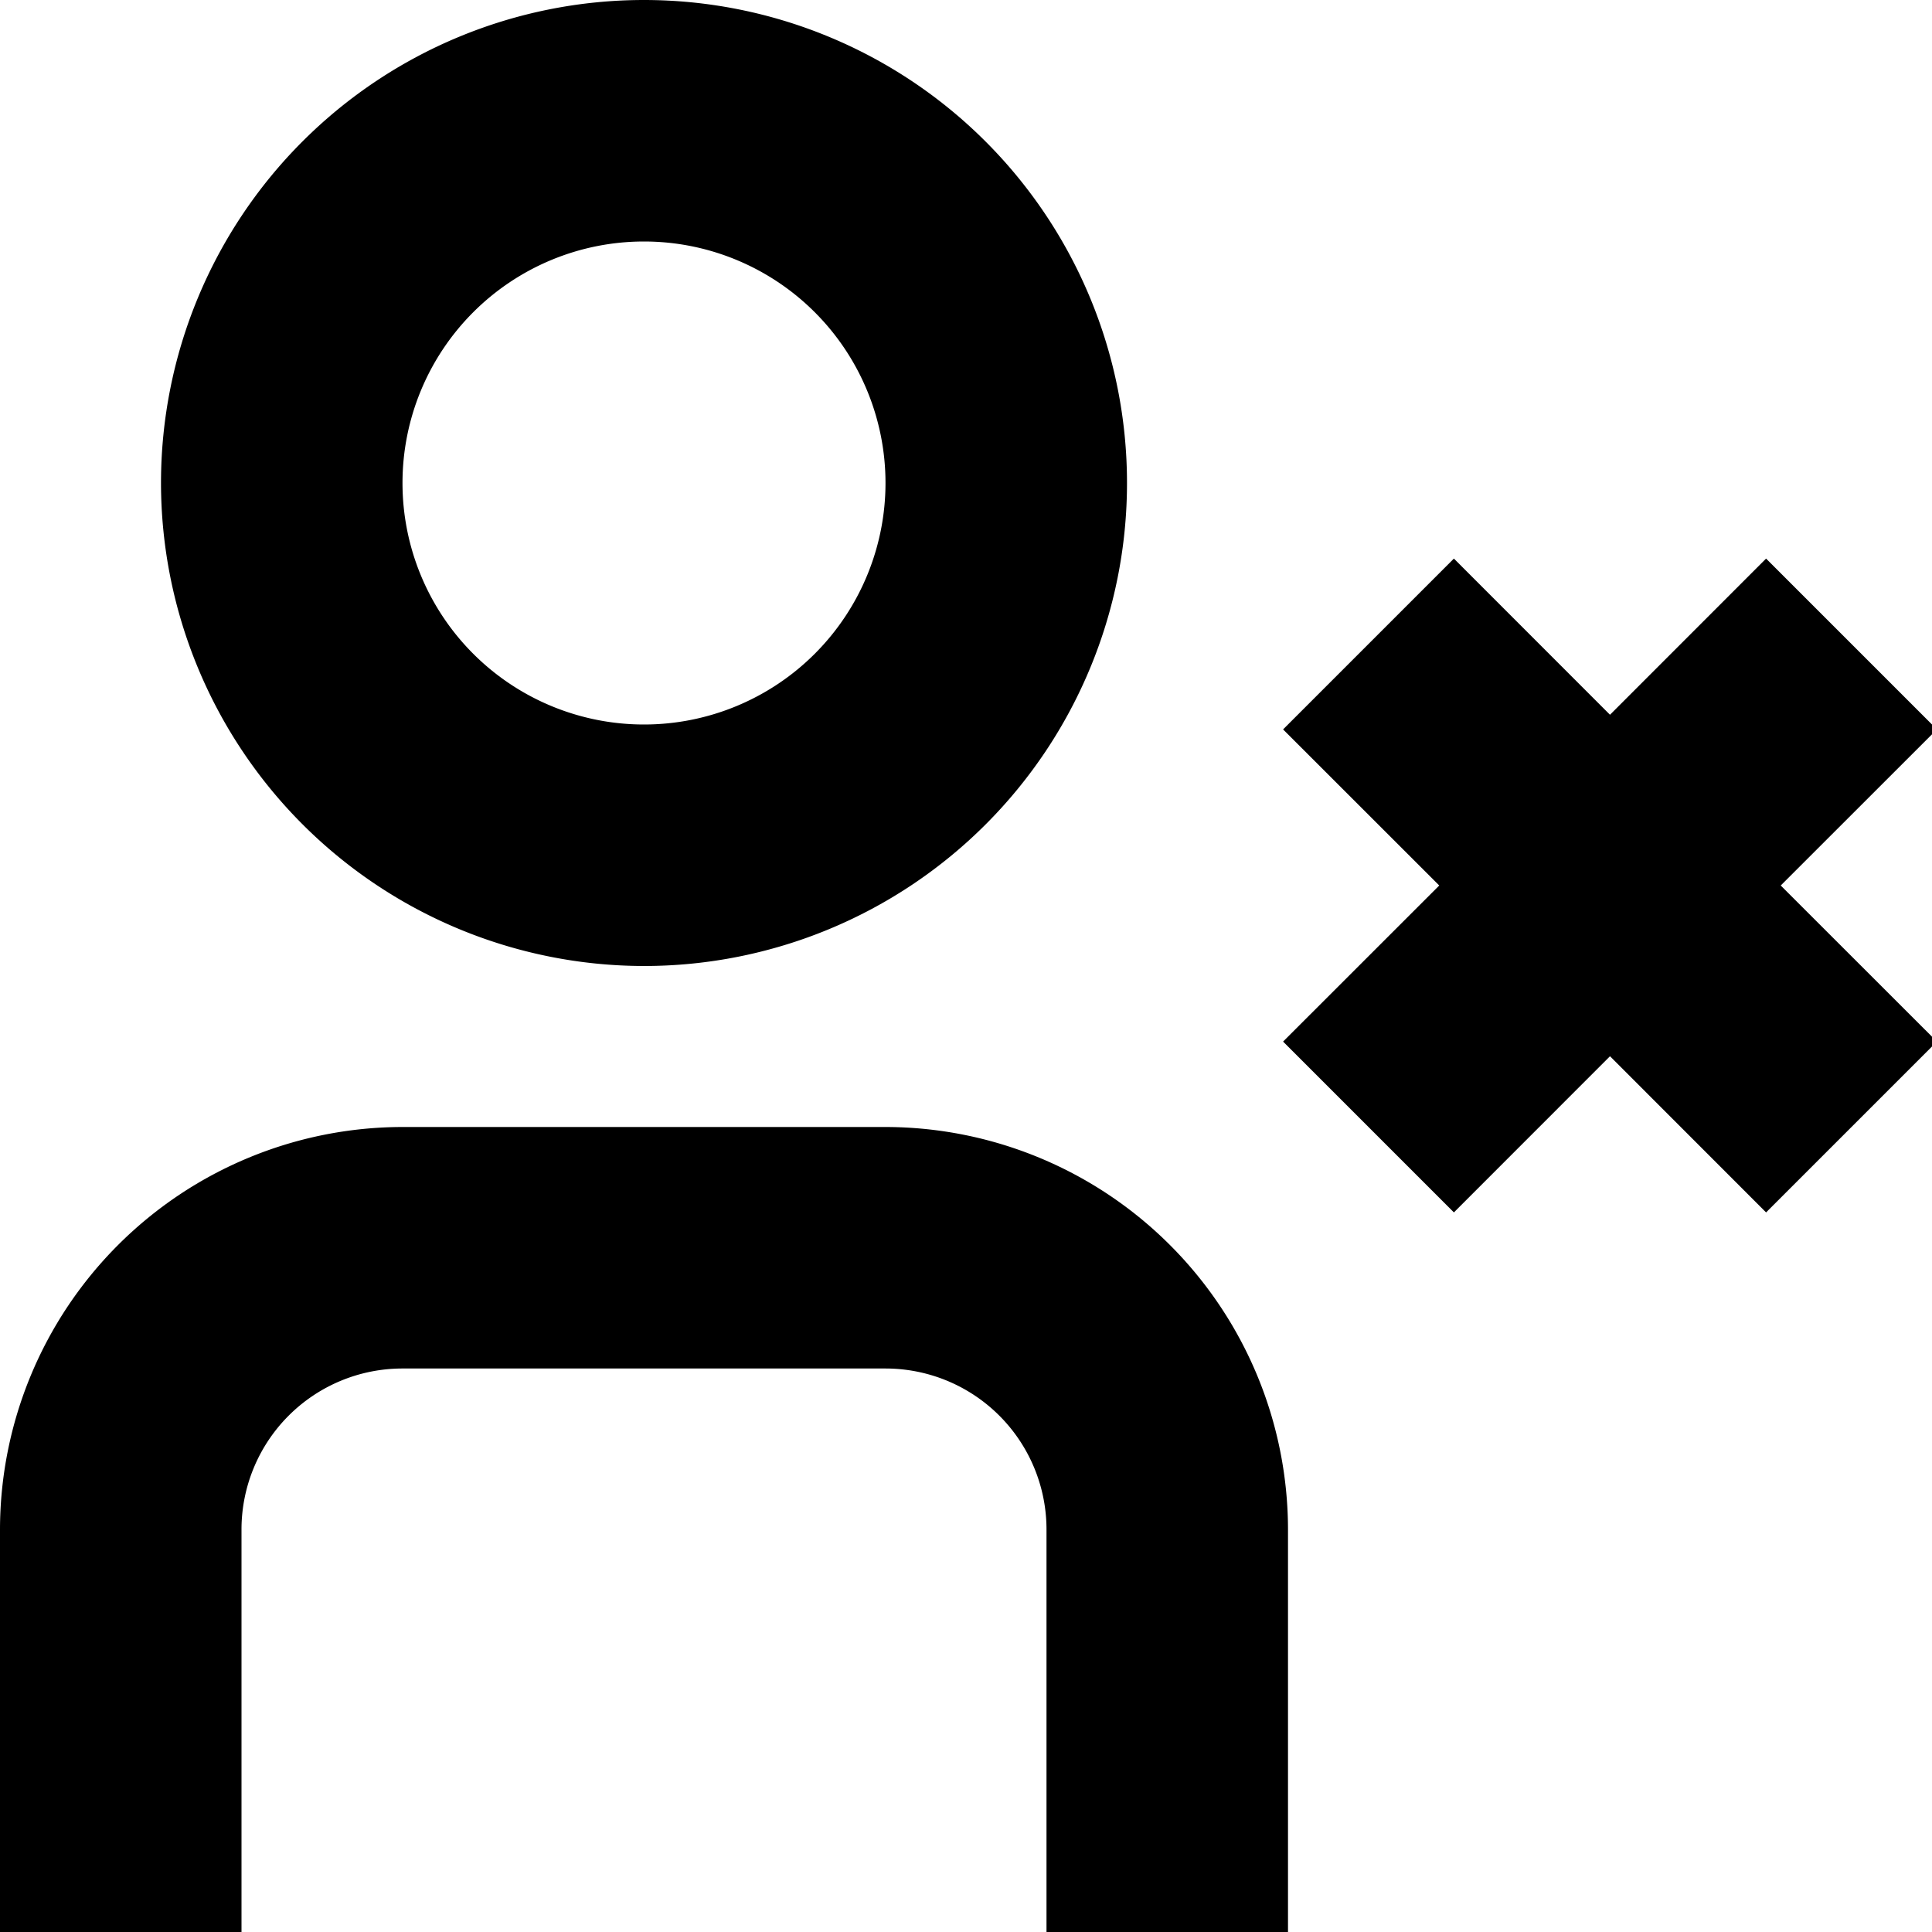 <svg id="Layer_1" height="512" viewBox="0 0 24 24" width="512" xmlns="http://www.w3.org/2000/svg" data-name="Layer 1"><path d="m22.121 11 1.94 1.939-2.122 2.122-1.939-1.94-1.939 1.94-2.122-2.122 1.94-1.939-1.94-1.939 2.122-2.122 1.939 1.94 1.939-1.94 2.122 2.122zm-20.121-5a6 6 0 1 1 6 6 6.006 6.006 0 0 1 -6-6zm3 0a3 3 0 1 0 3-3 3 3 0 0 0 -3 3zm6 8h-6a5.006 5.006 0 0 0 -5 5v5h3v-5a2 2 0 0 1 2-2h6a2 2 0 0 1 2 2v5h3v-5a5.006 5.006 0 0 0 -5-5z"/></svg>